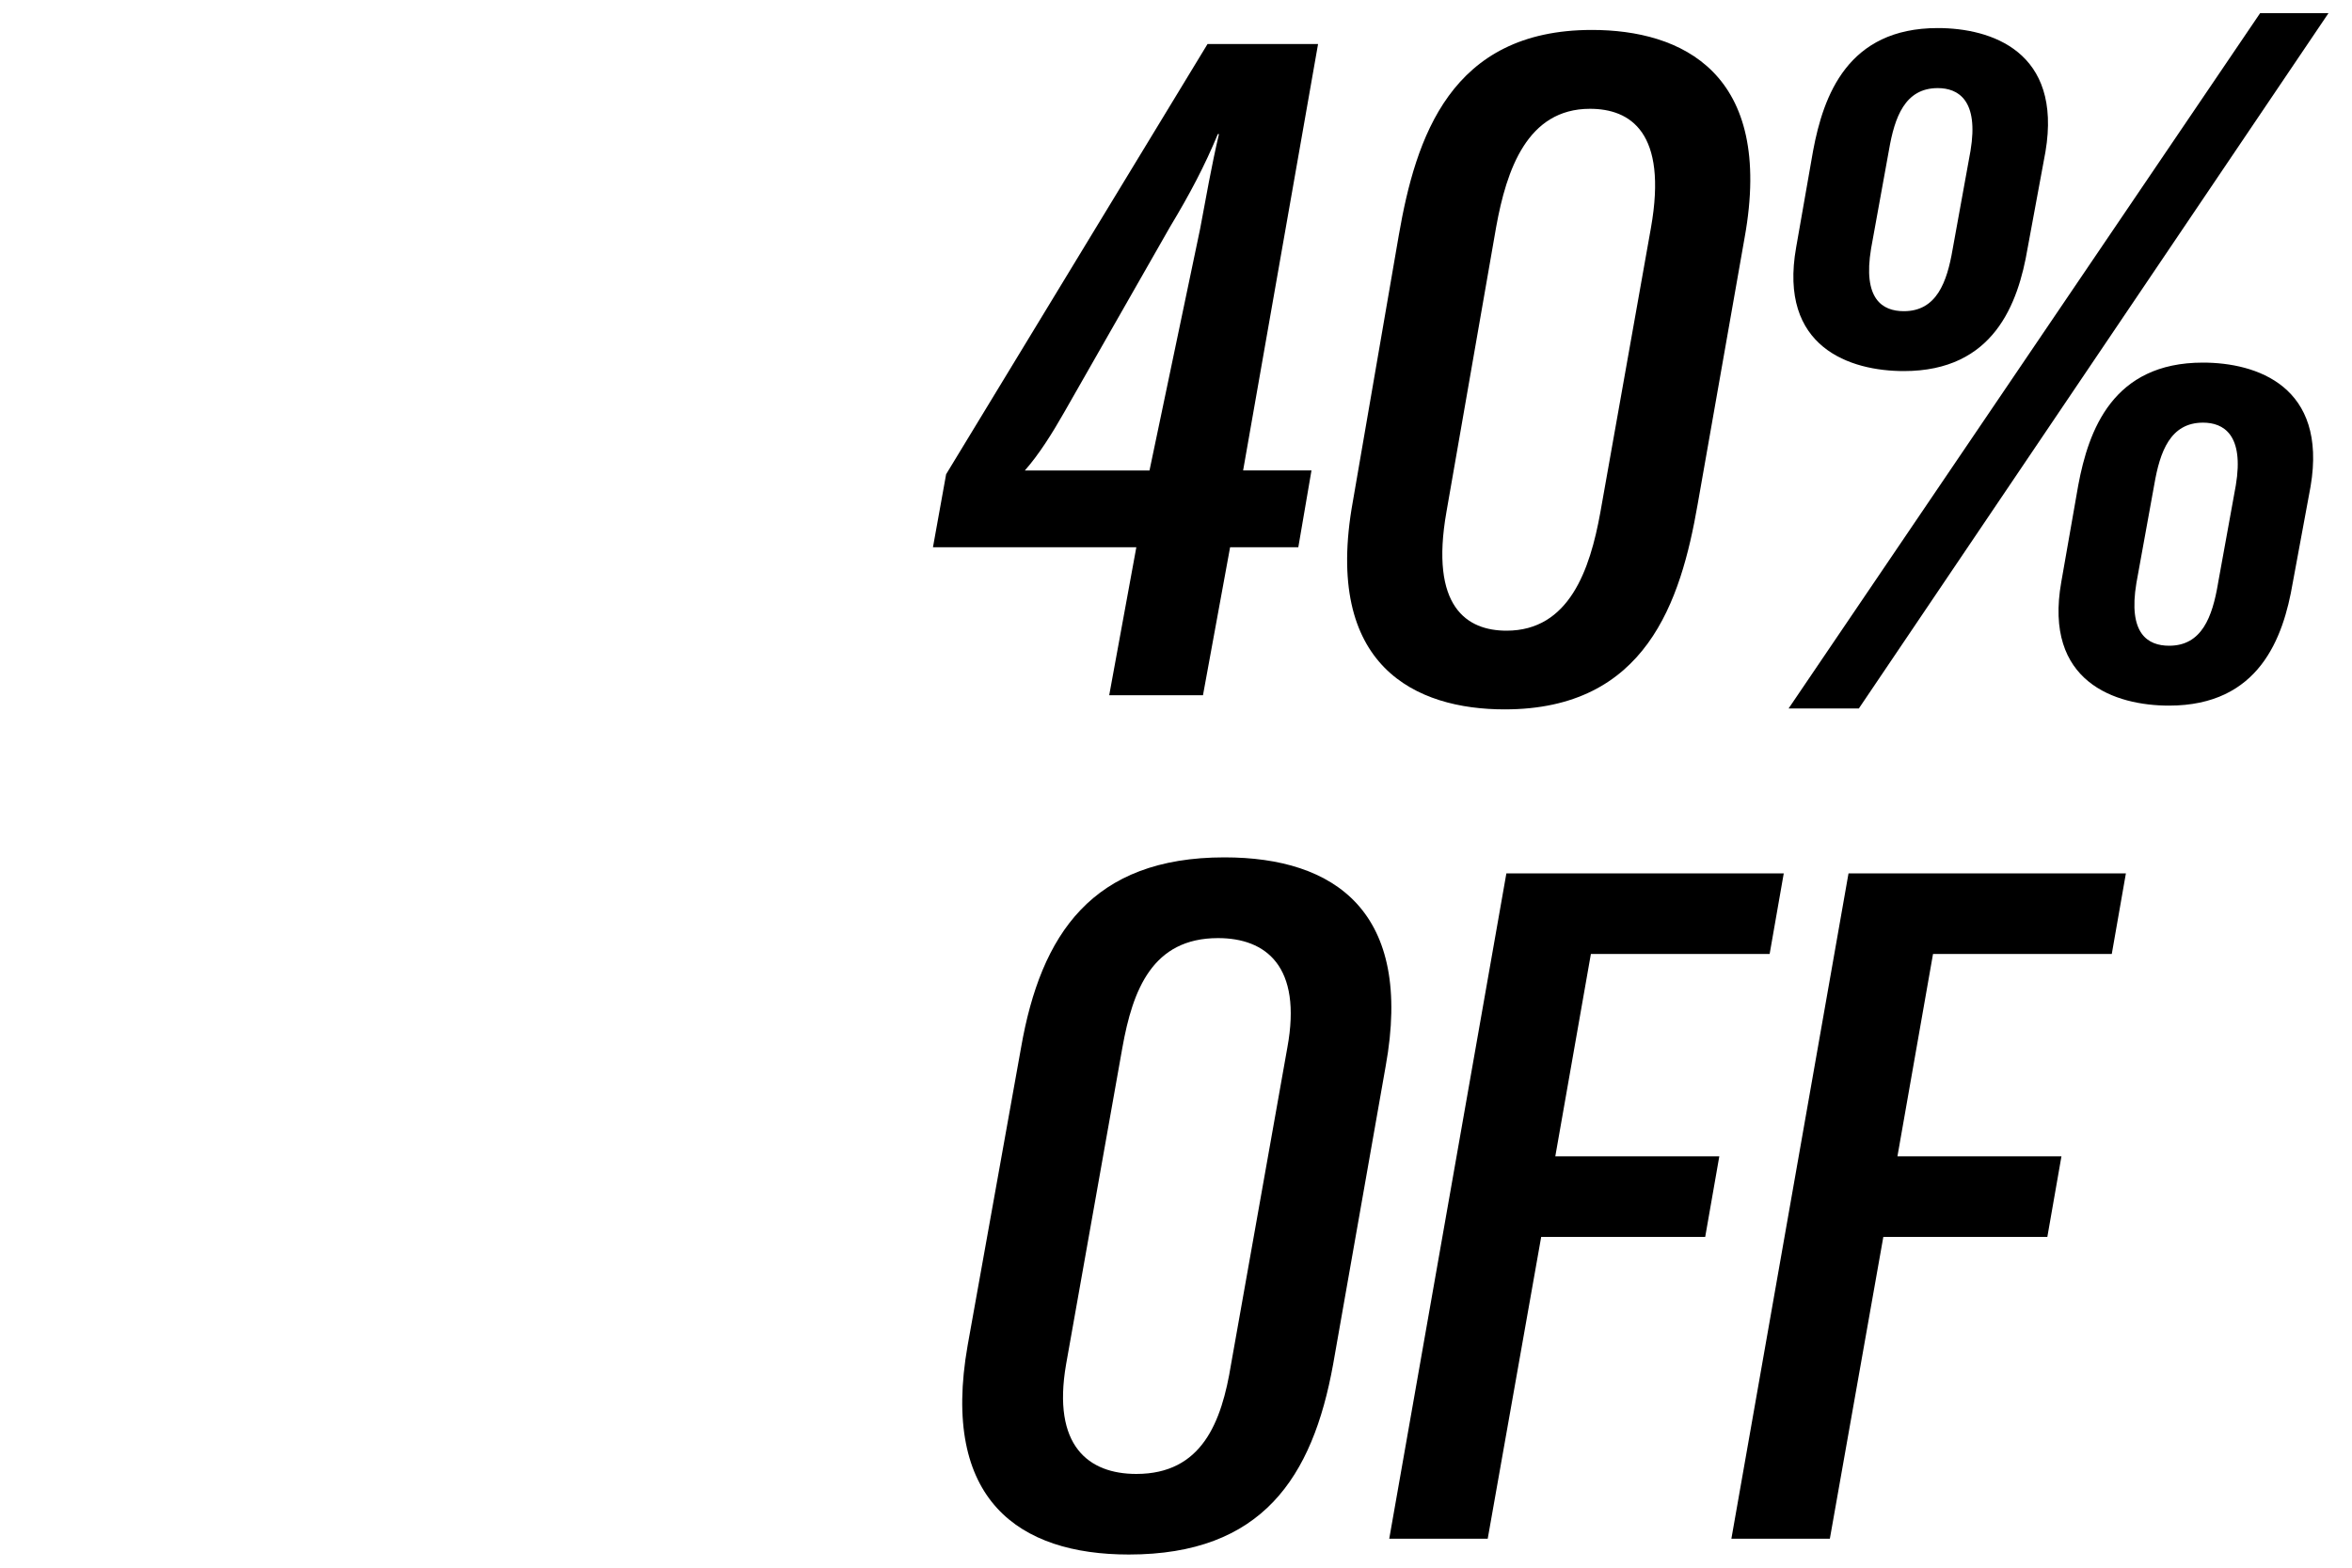 <?xml version="1.0" encoding="UTF-8"?>
<svg id="Capa_1" data-name="Capa 1" xmlns="http://www.w3.org/2000/svg" version="1.1" viewBox="0 0 150 100">
  <defs>
    <style>
      .cls-1 {
        fill: #000;
        stroke-width: 0px;
      }
    </style>
  </defs>
  <path class="cls-1" d="M78.45,34.91l-1.73,9.44h-5.98l1.73-9.44h-12.97l.84-4.66L77.01,2.81h7.05l-4.78,27.2h4.36l-.84,4.9h-4.36ZM77.73,8.55h-.06c-.84,2.03-1.79,3.83-3.05,5.92l-6.75,11.83c-.78,1.37-1.61,2.69-2.51,3.71h7.95l3.23-15.42c.36-1.91.72-4,1.2-6.04Z"/>
  <path class="cls-1" d="M86.28,31.98l2.93-16.98c1.08-6.22,3.29-13.09,12.31-13.09,5.68,0,11.66,2.69,9.74,13.27l-2.99,16.98c-1.08,6.22-3.29,13.09-12.31,13.09-5.62,0-11.6-2.69-9.68-13.27ZM102.06,32.7l3.23-18.17c1.08-6.1-1.32-7.59-3.89-7.59-4,0-5.32,3.89-5.98,7.53l-3.17,18.17c-1.08,6.1,1.32,7.59,3.83,7.59,4,0,5.32-3.89,5.98-7.53Z"/>
  <path class="cls-1" d="M144.14.84h4.36l-29.95,44.35h-4.48L144.14.84ZM114.55,15.78l1.08-6.16c.66-3.53,2.21-7.83,7.95-7.83,3.41,0,7.95,1.49,6.87,7.89l-1.14,6.16c-.6,3.53-2.15,7.83-7.89,7.83-3.41,0-8.01-1.49-6.87-7.89ZM124.53,15.9l1.14-6.28c.54-3.23-.78-4-2.09-4-2.09,0-2.75,1.85-3.11,3.95l-1.14,6.28c-.54,3.23.72,4,2.09,4,2.09,0,2.75-1.85,3.11-3.95ZM131.46,37.12l1.08-6.16c.66-3.53,2.21-7.83,7.95-7.83,3.41,0,7.95,1.49,6.87,7.89l-1.14,6.16c-.6,3.53-2.15,7.83-7.89,7.83-3.41,0-8.01-1.49-6.87-7.89ZM141.45,37.24l1.14-6.28c.54-3.23-.78-4-2.09-4-2.09,0-2.75,1.85-3.11,3.95l-1.14,6.28c-.54,3.23.72,4,2.09,4,2.09,0,2.75-1.85,3.11-3.94Z"/>
  <path class="cls-1" d="M61.71,85.83l3.41-19.01c1.26-7.23,4.54-12.13,12.97-12.13,7.05,0,12.07,3.47,10.28,13.33l-3.35,19.01c-1.31,7.23-4.54,12.13-13.03,12.13-6.99,0-12.01-3.47-10.28-13.33ZM78.51,87.03l3.59-20.2c.96-5.2-1.37-6.99-4.42-6.99-4.18,0-5.44,3.29-6.1,6.99l-3.59,20.2c-.9,5.2,1.43,6.99,4.48,6.99,4.18,0,5.44-3.29,6.04-6.99Z"/>
  <path class="cls-1" d="M101.46,60.85l-2.27,12.91h10.46l-.9,5.14h-10.46l-3.41,19.25h-6.28l7.47-42.44h17.69l-.9,5.14h-11.42Z"/>
  <path class="cls-1" d="M123.28,60.85l-2.27,12.91h10.46l-.9,5.14h-10.46l-3.41,19.25h-6.28l7.47-42.44h17.69l-.9,5.14h-11.42Z"/>
</svg>